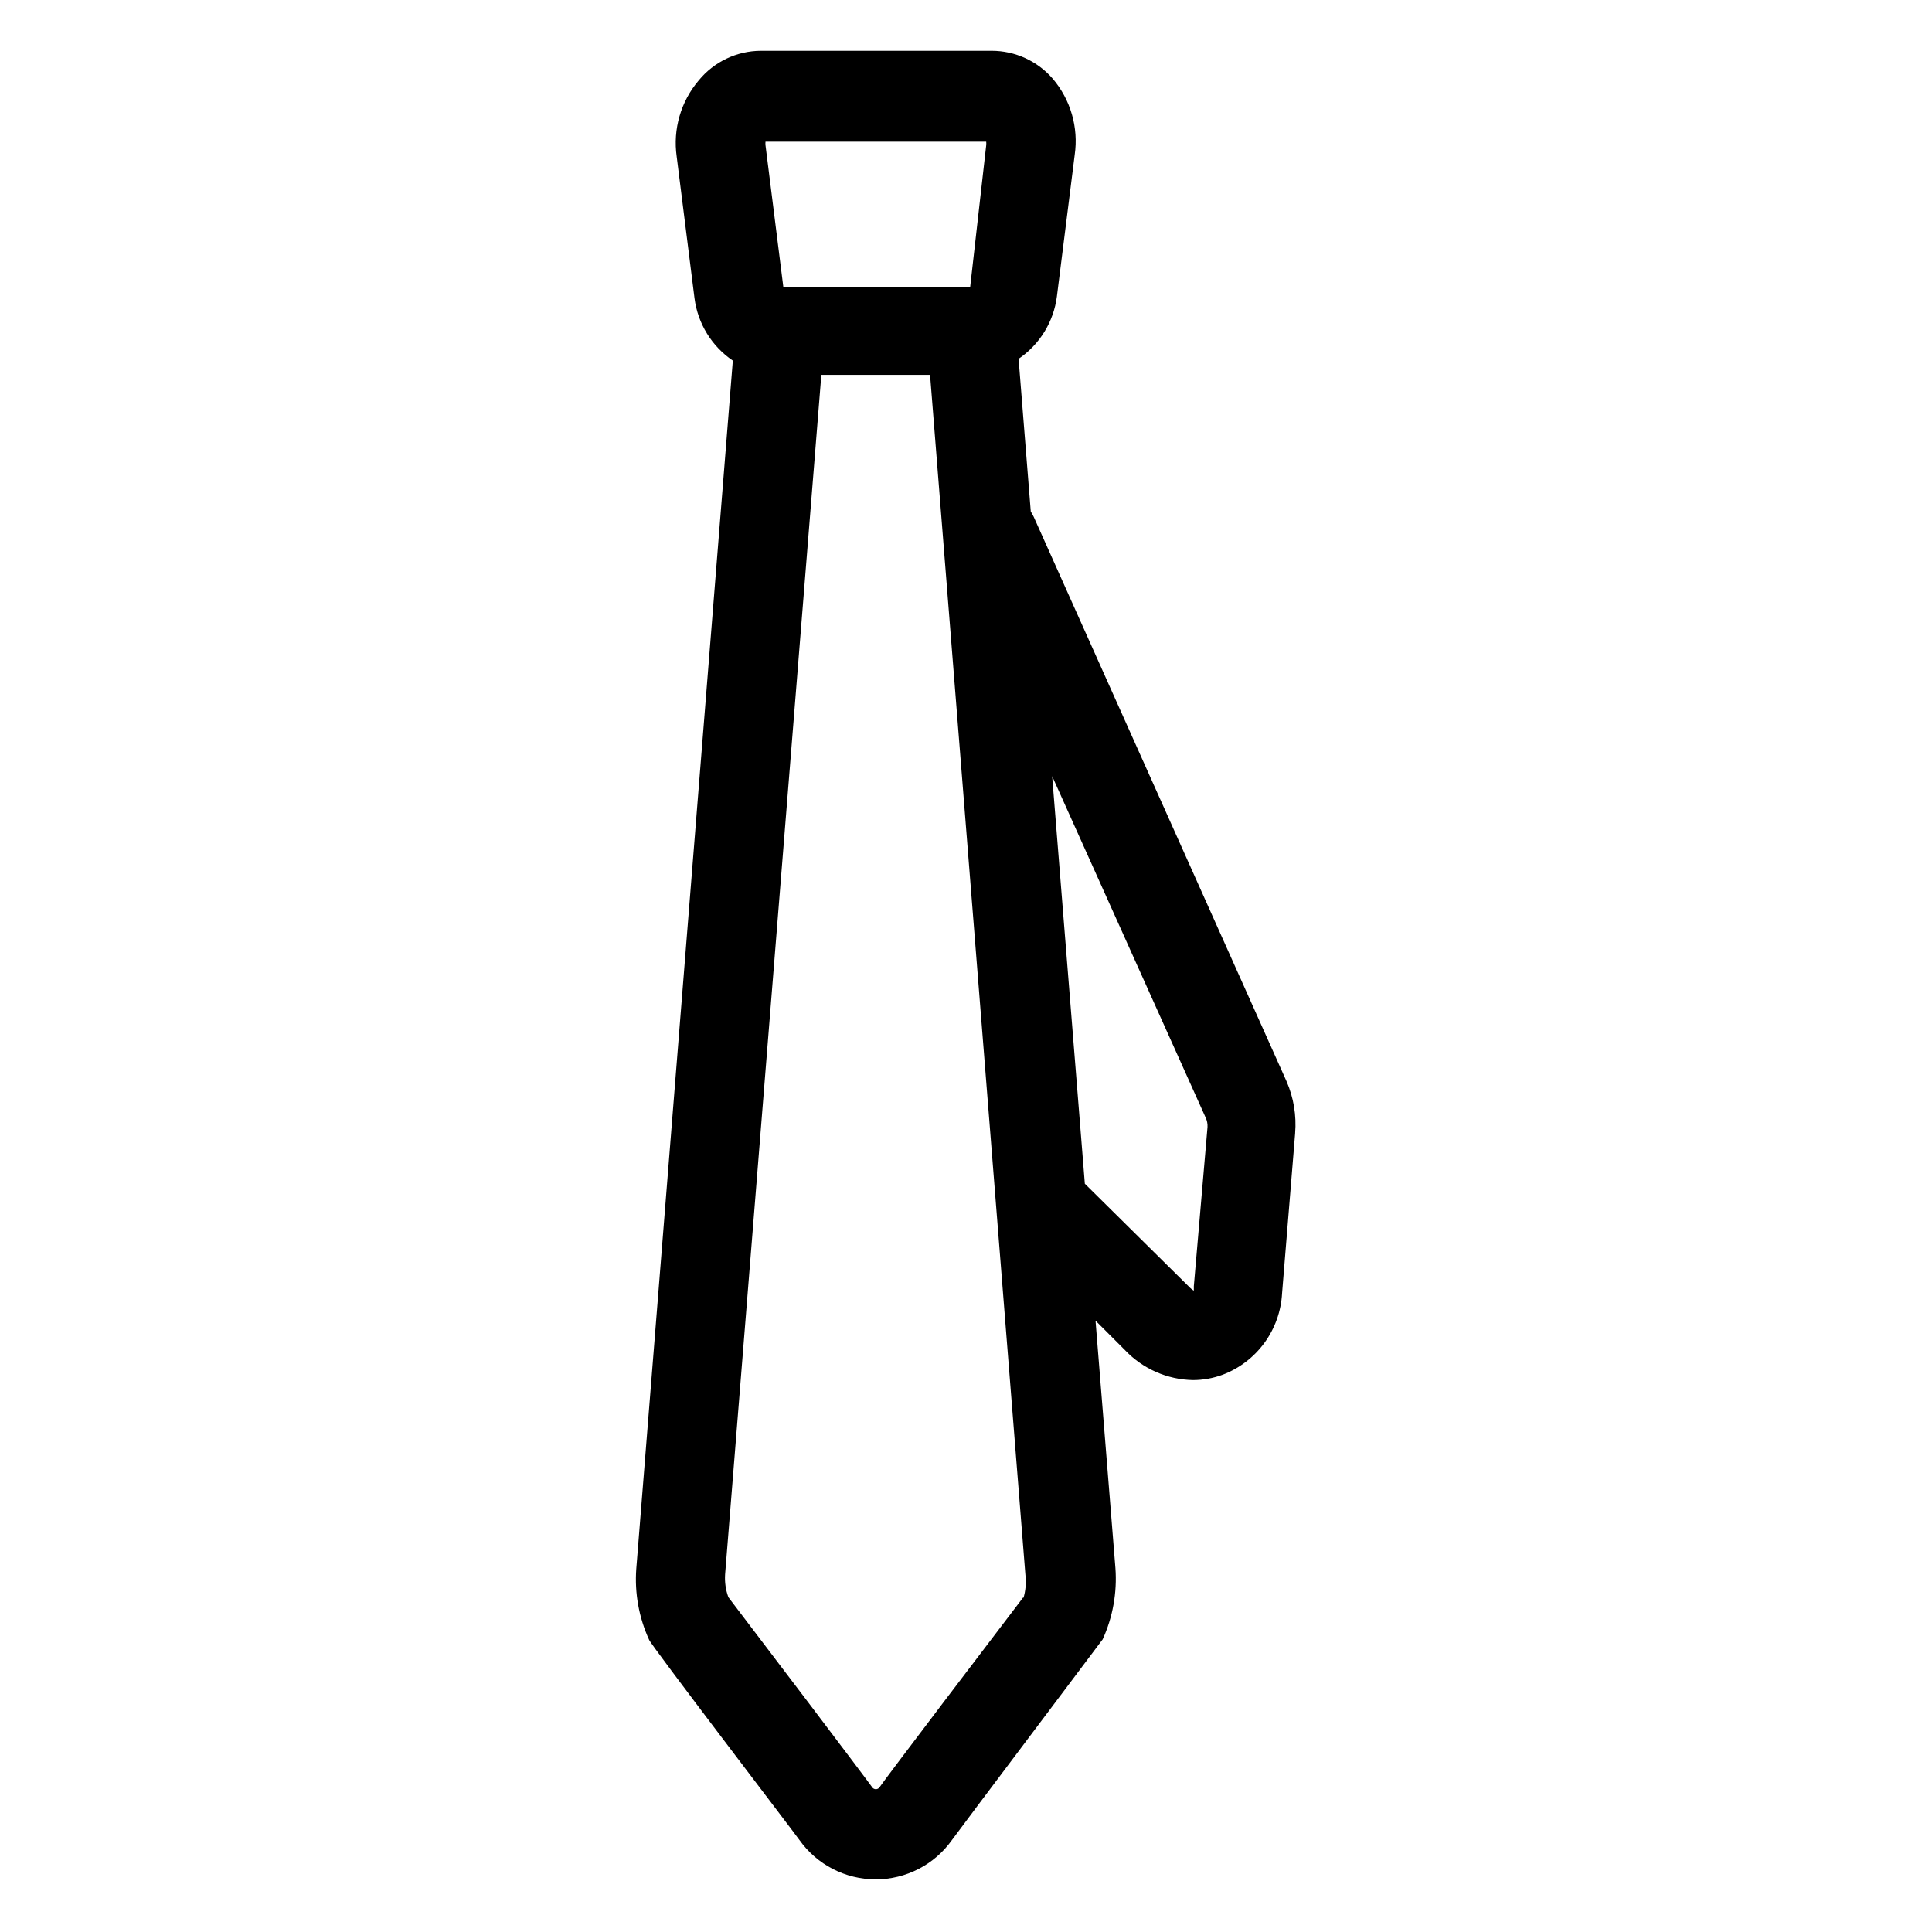 <?xml version="1.0" encoding="UTF-8"?>
<!-- Uploaded to: SVG Repo, www.svgrepo.com, Generator: SVG Repo Mixer Tools -->
<svg fill="#000000" width="800px" height="800px" version="1.1" viewBox="144 144 512 512" xmlns="http://www.w3.org/2000/svg">
 <path d="m484.94 430.54-66.992-149.57c-0.227-0.488-0.492-0.961-0.785-1.418l-3.227-40.461c5.594-3.801 9.293-9.82 10.152-16.531l4.723-37.551c1.039-7.238-1.082-14.578-5.824-20.152-4.074-4.703-9.992-7.406-16.215-7.398h-61.168c-6.383 0.039-12.414 2.926-16.453 7.871-4.731 5.578-6.852 12.914-5.824 20.152l4.723 37.551c0.863 6.711 4.559 12.73 10.156 16.531l-25.586 320.16c-0.473 6.457 0.691 12.926 3.387 18.812 0 0.789 38.336 50.934 39.832 53.059 4.648 6.559 12.191 10.457 20.23 10.457 8.043 0 15.582-3.898 20.23-10.457 1.496-2.125 39.359-52.348 39.91-53.137h0.004c2.695-5.914 3.859-12.41 3.383-18.895l-5.273-65.574 7.871 7.871v0.004c4.695 4.91 11.156 7.742 17.949 7.871 2.688-0.004 5.352-0.484 7.871-1.418 4.434-1.684 8.277-4.617 11.074-8.449 2.793-3.828 4.418-8.387 4.672-13.117l3.465-42.43-0.004-0.004c0.387-4.707-0.395-9.441-2.281-13.773zm-79.586-248.99c0.031 0.312 0.031 0.629 0 0.945l-4.25 37.551-49.516-0.004-4.723-37.551v0.004c-0.035-0.316-0.035-0.633 0-0.945zm9.84 385.73c-7.871 10.312-36.527 48.02-38.18 50.461v-0.004c-0.223 0.27-0.555 0.422-0.906 0.422-0.348 0-0.68-0.152-0.902-0.422-1.652-2.363-30.309-40.148-38.18-50.461-0.711-1.938-1.004-4-0.867-6.059l25.504-317.87h28.812l25.27 318.03c0.246 2.09 0.059 4.207-0.551 6.219zm45.184-82.422v1.18c-0.348-0.188-0.664-0.426-0.941-0.707l-27.945-27.633-8.66-108 40.699 90.527c0.355 0.766 0.516 1.602 0.473 2.441z"/>
</svg>